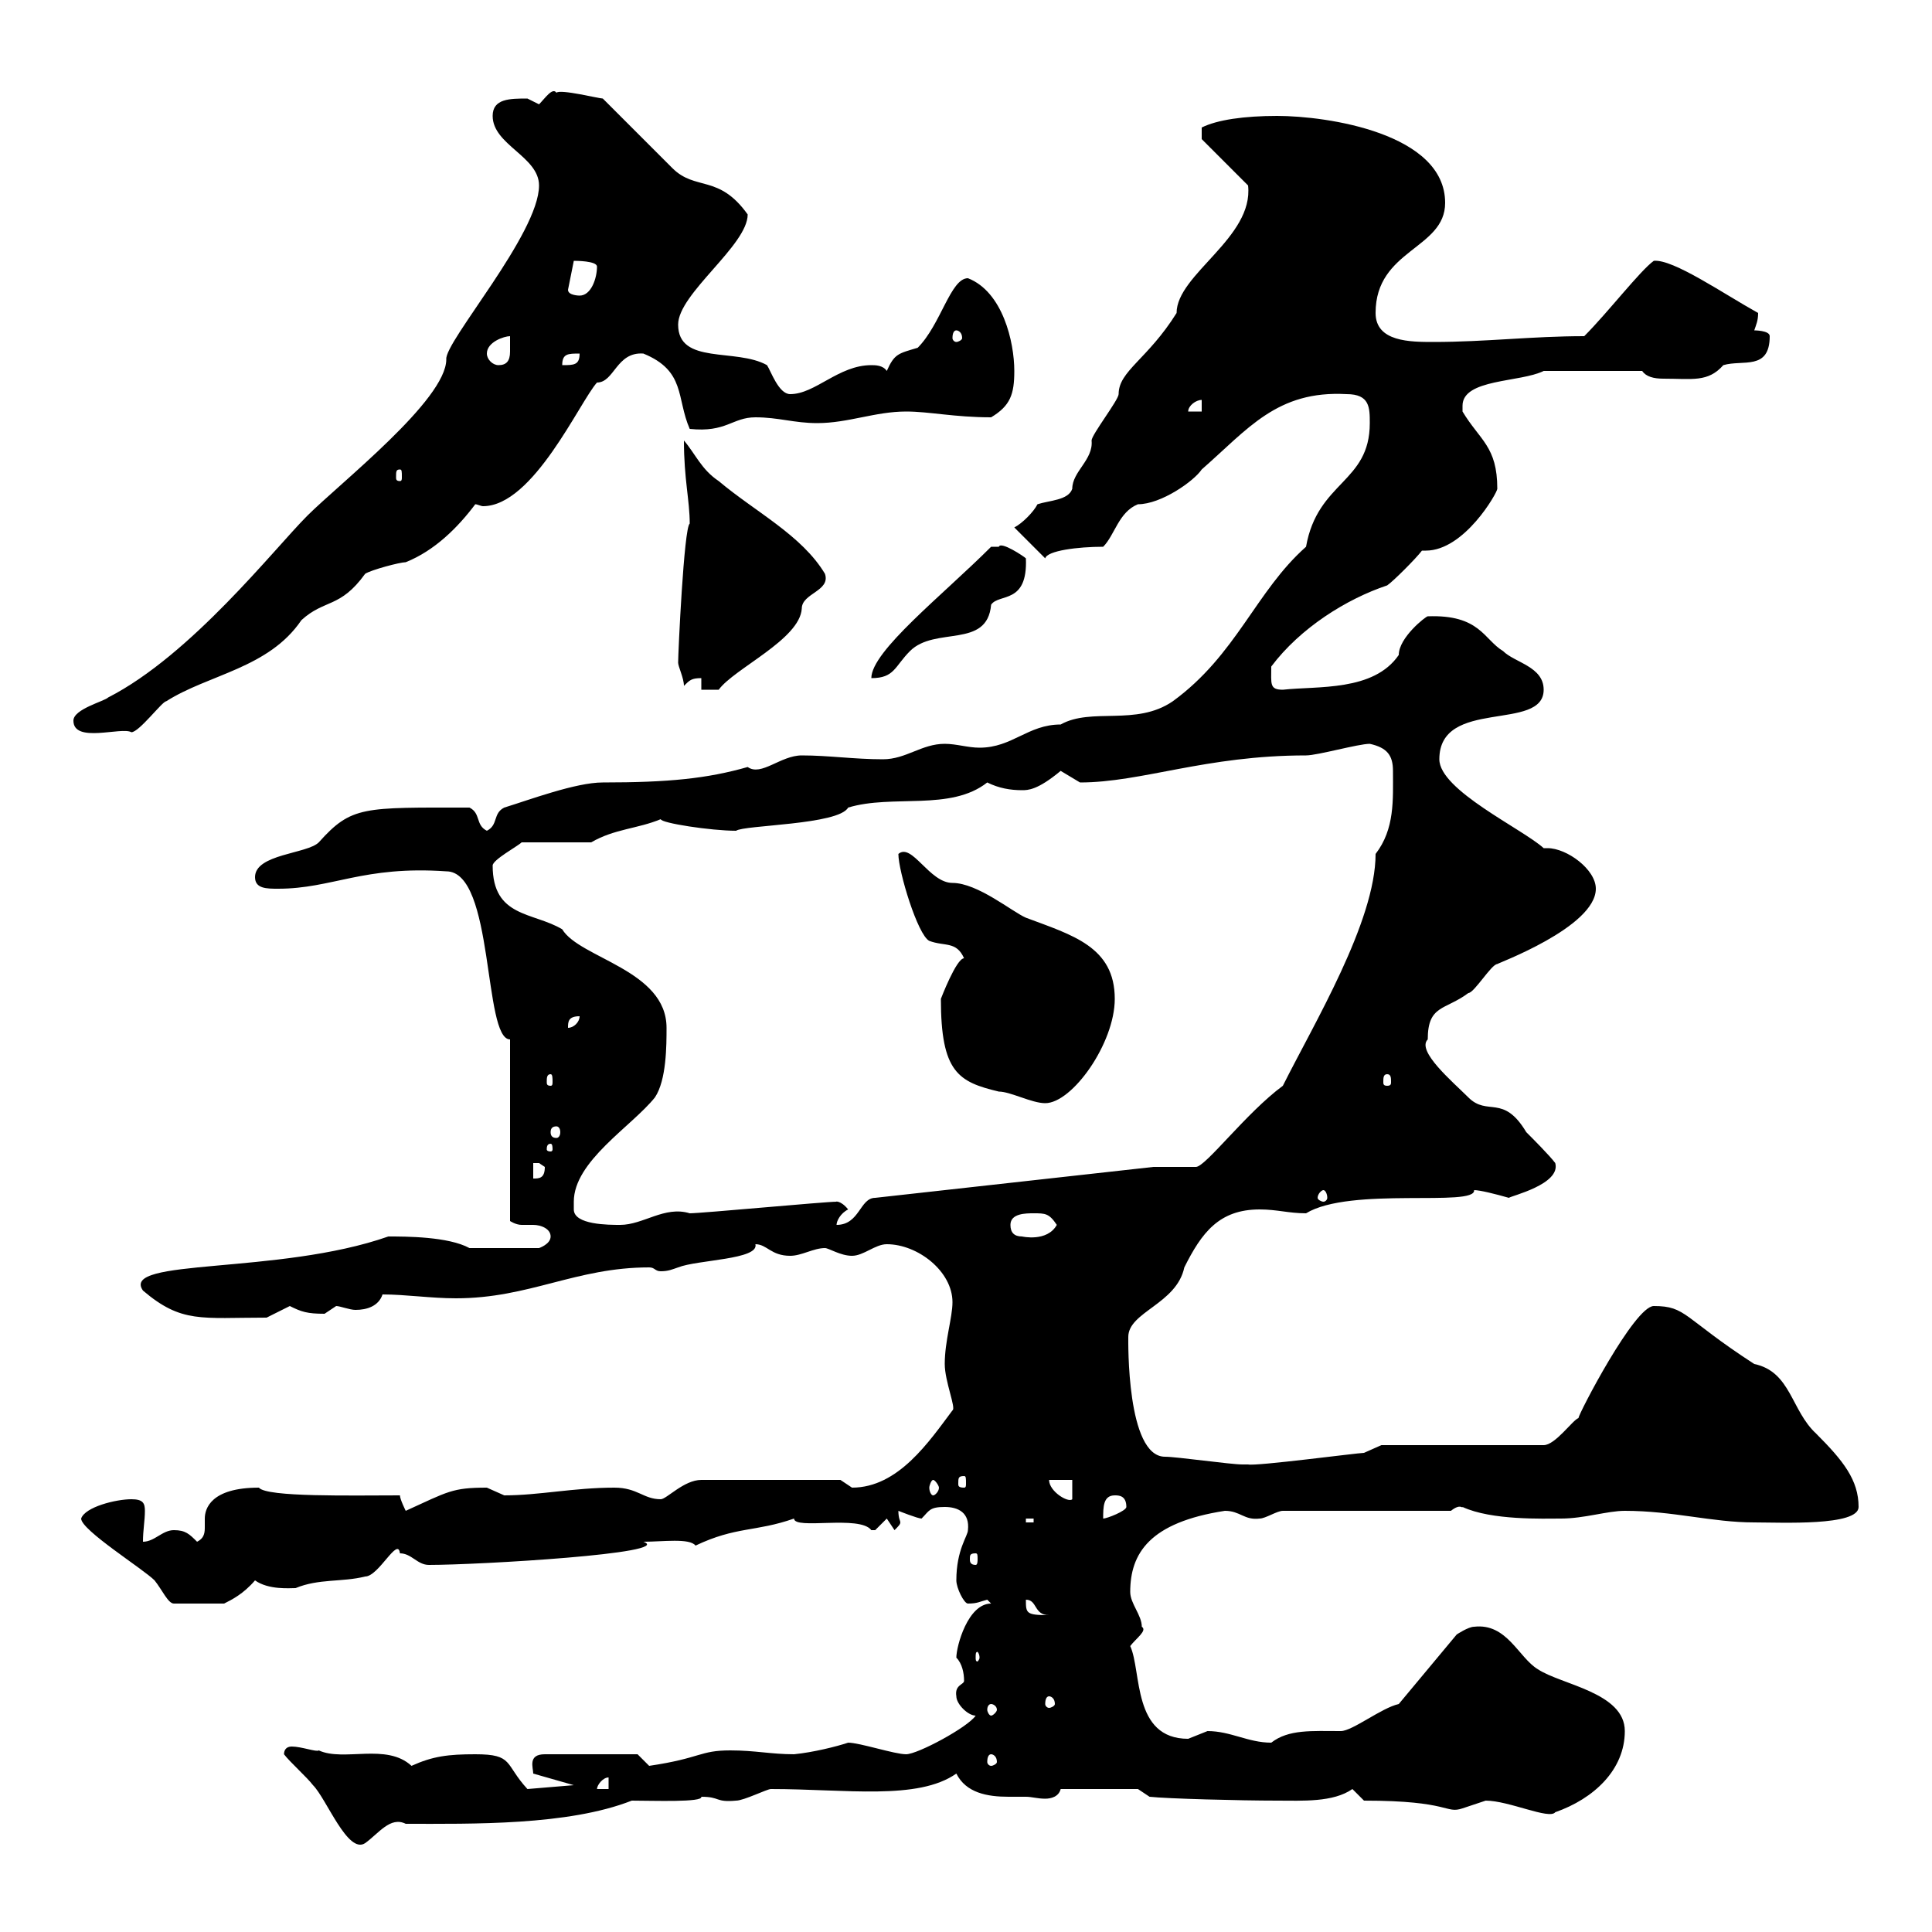 <svg xmlns="http://www.w3.org/2000/svg" xmlns:xlink="http://www.w3.org/1999/xlink" width="300" height="300"><path d="M44.10 272.40C45 273.60 47.70 276 48.60 277.20C50.70 279.30 54 288 56.70 286.20C58.80 284.70 60.60 282 63 283.20C73.20 283.20 88.20 283.50 98.10 279.60C101.40 279.60 109.20 279.90 108.90 279C111.90 279 111 279.90 114.30 279.60C115.50 279.60 119.10 277.80 119.70 277.80C131.40 277.80 142.50 279.60 148.50 275.40C150 278.40 153.30 279 156.60 279C157.50 279 158.40 279 159.30 279C160.20 279 161.10 279.30 162.30 279.30C163.20 279.30 164.40 279 164.70 277.80L176.70 277.80L178.50 279C181.20 279.30 192.60 279.60 198.30 279.60C202.20 279.60 207 279.90 210 277.80L211.80 279.60C225.30 279.60 224.40 281.70 227.10 280.80C227.10 280.80 230.70 279.60 230.70 279.60C234.30 279.60 240.60 282.60 241.50 281.40C247.50 279.30 252.30 274.80 252.30 268.80C252.30 262.80 242.40 261.60 238.80 259.20C235.80 257.40 234 252 228.90 252.60C228 252.60 226.20 253.80 226.20 253.80L217.20 264.60C214.50 265.20 210 268.80 208.20 268.80C203.70 268.80 200.10 268.50 197.40 270.60C193.80 270.60 191.10 268.80 187.50 268.80C187.50 268.80 184.50 270 184.50 270C175.80 270 177.30 259.50 175.50 255.60C176.40 254.40 178.20 253.20 177.30 252.60C177.30 250.80 175.50 249 175.50 247.20C175.50 241.20 178.50 236.40 190.20 234.60C192.60 234.60 193.20 236.10 195.60 235.80C196.50 235.80 198.30 234.60 199.20 234.60L225.30 234.60C226.80 233.40 227.10 234.30 227.10 234C231.60 236.10 239.70 235.80 242.40 235.80C246 235.80 249.60 234.60 252.30 234.60C259.80 234.60 265.80 236.40 272.40 236.40C276.60 236.40 288.60 237 288.60 234C288.60 229.80 286.20 226.80 282 222.60C278.10 219 278.10 213 272.40 211.80C261.30 204.60 261.90 202.80 256.80 202.80C253.80 202.80 245.10 219.60 245.10 220.20C244.20 220.50 241.50 224.40 239.70 224.40L214.50 224.40C214.50 224.40 211.80 225.60 211.80 225.60C210.90 225.60 195 227.70 193.80 227.40C193.80 227.40 192.90 227.40 192.90 227.40C191.10 227.40 182.70 226.20 180.90 226.20C174.90 226.20 175.20 208.20 175.20 207.60C175.20 203.70 182.70 202.50 183.90 196.80C186.60 191.40 189.30 187.80 195.60 187.80C198.30 187.80 200.10 188.40 202.80 188.40C209.70 184.20 229.20 187.50 228.90 184.80C229.80 184.80 232.20 185.40 234.30 186C234.60 185.70 242.40 183.90 241.50 180.60C240.60 179.40 237.90 176.70 237 175.80C233.40 169.80 231 173.40 228 170.40C225.60 168 219.90 163.20 221.70 161.40C221.70 156 224.40 156.90 228 154.20C228.90 154.20 231.60 149.70 232.50 149.70C232.20 149.70 247.80 144 247.80 138C247.80 135 243.30 131.70 240.30 131.70C240 131.70 240 131.70 239.70 131.70C236.40 128.70 223.50 122.70 223.50 117.90C223.50 108.30 239.70 113.70 239.70 107.10C239.70 103.50 235.20 102.90 233.40 101.10C230.40 99.30 229.80 95.40 221.70 95.70C221.40 95.70 217.20 99 217.20 101.70C213.30 107.40 204.60 106.50 199.20 107.10C197.10 107.10 197.40 106.20 197.40 103.50C201.90 97.50 209.10 93 215.40 90.90C216.30 90.30 219.90 86.70 220.80 85.50C220.80 85.50 221.40 85.50 221.40 85.50C227.40 85.50 232.50 76.50 232.50 75.90C232.50 69.30 229.80 68.40 227.10 63.90C227.10 63.90 227.10 63.90 227.10 63C227.10 58.80 236.10 59.40 239.70 57.60L255 57.60C255.60 58.50 256.80 58.80 258.30 58.80C262.80 58.80 265.20 59.40 267.60 56.70C270.60 55.80 274.80 57.60 274.80 52.20C274.80 51.30 272.40 51.30 272.40 51.30C272.70 50.40 273 49.80 273 48.60C267.60 45.60 259.80 40.20 256.80 40.50C254.70 42 249.60 48.60 246 52.20C237.90 52.20 230.70 53.10 222.60 53.10C219 53.10 213.60 53.10 213.60 48.60C213.60 38.70 224.40 38.70 224.40 31.50C224.40 20.70 206.10 18 198.30 18C193.20 18 189 18.60 186.60 19.80L186.60 21.60L193.80 28.80C194.70 36.90 182.70 42.60 182.70 48.60C178.20 55.80 173.70 57.60 173.70 61.20C173.70 62.10 169.50 67.50 169.50 68.40C169.80 71.40 166.50 73.20 166.50 75.90C165.90 77.70 162.90 77.70 161.10 78.30C160.50 79.50 158.70 81.30 157.50 81.90L162.30 86.70C162.60 85.50 167.40 84.90 171.30 84.90C173.10 83.10 173.70 79.50 176.70 78.30C180.30 78.30 185.40 74.70 186.60 72.90C193.80 66.60 198.30 60.60 209.10 61.20C212.70 61.20 212.70 63.30 212.70 65.70C212.70 75 204.60 74.70 202.80 84.90C195 91.80 192 101.70 182.10 108.90C176.40 112.80 169.50 109.80 164.70 112.50C159.60 112.50 157.20 116.10 152.10 116.10C150.30 116.10 148.50 115.50 146.70 115.50C143.10 115.50 140.70 117.90 137.10 117.90C132.60 117.90 128.70 117.30 124.50 117.30C121.20 117.30 118.20 120.60 116.10 119.10C109.80 120.90 103.80 121.50 93.60 121.50C89.40 121.50 82.20 124.20 78.30 125.40C76.50 126.30 77.40 128.10 75.60 129C73.80 128.10 74.70 126.30 72.90 125.40C56.40 125.40 54.60 125.10 49.50 130.80C47.70 132.60 39.60 132.60 39.60 136.20C39.60 138 41.40 138 43.20 138C51.60 138 56.40 134.40 69.30 135.30C76.80 135.30 75 161.40 79.20 161.40L79.20 189.60C79.20 189.60 80.10 190.20 81 190.20C81.30 190.20 81.90 190.20 82.80 190.20C84 190.20 85.50 190.80 85.50 192C85.50 193.20 83.70 193.80 83.70 193.80L72.90 193.80C69.60 192 63 192 60.30 192C43.20 198 18.60 195.30 22.20 200.40C28.20 205.50 31.20 204.60 41.40 204.60C41.40 204.60 45 202.80 45 202.80C46.80 203.70 47.70 204 50.40 204C50.40 204 52.20 202.80 52.20 202.80C52.80 202.80 54.30 203.40 55.20 203.40C57 203.40 58.80 202.80 59.40 201C63 201 66.90 201.60 70.80 201.60C82.20 201.60 89.40 196.80 100.80 196.80C101.70 196.80 101.70 197.40 102.60 197.40C103.80 197.40 104.40 197.10 105.30 196.80C108.30 195.60 117.90 195.60 117.30 193.20C119.10 193.20 119.70 195 122.70 195C124.50 195 126.30 193.80 128.10 193.80C128.70 193.80 130.50 195 132.30 195C134.10 195 135.90 193.20 137.70 193.20C142.50 193.20 147.90 197.40 147.90 202.20C147.90 204.60 146.70 208.20 146.70 211.80C146.70 214.50 148.50 218.70 147.90 219C144.30 223.80 139.50 231 132.30 231C132.30 231 130.50 229.80 130.50 229.80L108.90 229.80C106.20 229.80 103.50 232.80 102.60 232.80C99.90 232.80 99 231 95.40 231C89.10 231 83.70 232.20 78.30 232.20C78.30 232.20 75.60 231 75.60 231C70.20 231 69.60 231.60 63 234.60C63 234.60 62.10 232.80 62.10 232.20C54.60 232.20 41.40 232.50 40.20 231C32.70 231 31.80 234.30 31.80 235.80C31.80 236.10 31.80 236.40 31.80 237C31.80 237.90 31.80 238.80 30.60 239.40C29.40 238.20 28.80 237.60 27 237.60C25.20 237.60 24 239.40 22.20 239.40C22.20 237.60 22.50 236.10 22.50 234.60C22.50 233.40 22.20 232.80 20.40 232.80C18 232.80 13.20 234 12.60 235.80C12.60 237.60 22.20 243.60 24 245.40C25.20 246.90 26.10 249 27 249L34.80 249C36 248.40 37.80 247.50 39.60 245.40C41.70 246.90 45 246.60 45.90 246.60C49.50 245.10 53.10 245.70 56.70 244.80C58.80 244.80 61.80 238.50 62.10 241.20C63.90 241.20 64.80 243 66.60 243C74.40 243 105 241.20 99.90 239.40C102.90 239.40 107.10 238.80 108 240C114.30 237 117.30 237.90 123.30 235.80C123.30 237.60 133.50 235.20 135.30 237.60C135.30 237.60 135.30 237.60 135.90 237.60C135.90 237.60 137.70 235.80 137.70 235.80L138.90 237.60C139.50 237 139.80 236.70 139.80 236.40C139.80 236.10 139.50 235.80 139.50 234.60C139.50 234.60 142.50 235.80 143.10 235.80C144.30 234.60 144.30 234 146.70 234C148.80 234 150.60 234.90 150.30 237.60C150.30 238.50 148.50 240.60 148.50 245.40C148.50 246.60 149.70 249 150.30 249C151.80 249 152.10 248.70 153.30 248.40C153.30 248.40 153.90 249 153.90 249C150.30 249 148.50 255.60 148.50 257.40C149.40 258.30 149.70 259.80 149.70 261C149.70 261.60 148.20 261.60 148.50 263.40C148.50 264.60 150.30 266.40 151.50 266.40C150.30 268.20 142.50 272.40 140.70 272.40C138.90 272.40 133.50 270.60 131.70 270.60C129.90 271.20 126.30 272.10 123.30 272.40C119.70 272.40 117.30 271.80 113.40 271.80C108.60 271.80 108.90 273 100.80 274.20C100.80 274.20 99 272.40 99 272.40L84.60 272.40C81.90 272.40 82.80 274.50 82.80 275.40L89.10 277.20L81.90 277.80C78.30 273.90 79.80 272.40 73.80 272.40C69.60 272.40 67.20 272.70 63.90 274.20C60 270.60 53.40 273.60 49.50 271.80C49.20 272.10 46.80 271.20 45.30 271.20C44.40 271.20 44.10 271.80 44.10 272.40ZM94.50 276L94.50 277.80L92.70 277.80C92.70 277.20 93.60 276 94.50 276ZM153.90 272.40C154.20 272.40 154.80 272.70 154.80 273.60C154.80 273.90 154.20 274.20 153.90 274.20C153.60 274.20 153.30 273.90 153.30 273.60C153.30 272.70 153.60 272.40 153.90 272.40ZM153.90 264.60C154.20 264.60 154.80 264.90 154.80 265.50C154.80 265.80 154.20 266.40 153.90 266.40C153.60 266.40 153.30 265.80 153.30 265.50C153.30 264.90 153.60 264.60 153.90 264.60ZM162.90 263.40C163.20 263.40 163.80 263.70 163.80 264.60C163.80 264.90 163.20 265.20 162.90 265.20C162.60 265.20 162.30 264.90 162.30 264.60C162.30 263.70 162.60 263.40 162.90 263.40ZM152.10 257.40C152.10 257.70 151.80 258 151.80 258C151.50 258 151.50 257.70 151.50 257.40C151.50 256.80 151.50 256.50 151.80 256.50C151.80 256.50 152.10 256.80 152.10 257.40ZM159.30 248.40C161.10 248.40 160.50 250.80 162.90 250.80C159.30 250.80 159.30 250.50 159.30 248.40ZM151.50 241.20C151.80 241.20 151.80 241.50 151.80 242.10C151.80 242.40 151.80 243 151.50 243C150.60 243 150.60 242.40 150.60 242.10C150.60 241.50 150.60 241.20 151.50 241.20ZM159.30 235.80L160.50 235.80L160.50 236.40L159.30 236.40ZM173.10 232.20C173.70 232.20 174.90 232.20 174.90 234C174.90 234.60 171.90 235.80 171.30 235.80C171.30 234 171.30 232.20 173.10 232.20ZM162.90 229.80L166.50 229.80L166.50 232.80C165.90 233.40 162.90 231.60 162.90 229.80ZM144.90 229.80C145.20 229.80 145.80 230.70 145.80 231C145.80 231.60 145.20 232.20 144.90 232.20C144.60 232.20 144.30 231.60 144.30 231C144.30 230.70 144.60 229.80 144.90 229.80ZM149.70 229.20C150 229.20 150 229.50 150 230.40C150 230.70 150 231 149.70 231C148.80 231 148.80 230.70 148.80 230.40C148.80 229.50 148.80 229.20 149.70 229.20ZM156.90 190.20C156.90 188.40 159.30 188.40 160.50 188.40C162.30 188.40 162.90 188.40 164.10 190.20C162.60 192.90 158.70 192 158.70 192C157.50 192 156.90 191.40 156.90 190.20ZM89.10 187.80C89.10 187.50 89.10 187.20 89.10 186.60C89.10 180.30 98.10 174.90 101.70 170.40C103.50 167.70 103.50 162.30 103.50 159.60C103.50 150.60 90 148.80 87.30 144.30C82.80 141.60 76.50 142.50 76.50 134.40C76.50 133.50 80.40 131.40 81 130.80L91.80 130.80C95.40 128.70 99 128.70 102.60 127.20C102.60 127.80 110.40 129 114.30 129C115.50 128.10 130.20 128.10 131.70 125.40C138.60 123.30 147.60 126 153.30 121.50C155.10 122.40 156.90 122.70 158.70 122.70C159.60 122.70 161.10 122.70 164.70 119.70C164.70 119.70 167.70 121.50 167.70 121.50C177.30 121.50 187.20 117.30 202.80 117.30C204.60 117.30 210.90 115.50 212.70 115.50C215.40 116.10 216.30 117.30 216.30 119.70C216.30 124.20 216.60 128.70 213.60 132.60C213.60 143.10 204 159 199.20 168.60C193.50 172.80 187.20 181.20 185.70 181.20L179.10 181.20L135.90 186C133.50 186 133.50 190.20 129.90 190.20C129.90 189.60 130.50 188.40 131.70 187.80C130.50 186.30 129.60 186.60 129.90 186.60C128.10 186.60 108.90 188.40 107.10 188.40C103.20 187.20 99.90 190.20 96.30 190.20C94.50 190.20 89.10 190.20 89.10 187.80ZM205.50 184.80C205.80 184.80 206.10 185.40 206.10 186C206.10 186.30 205.80 186.60 205.50 186.60C205.20 186.60 204.60 186.30 204.60 186C204.60 185.40 205.20 184.80 205.50 184.80ZM82.80 180.60C82.80 180.60 82.80 180.60 83.70 180.60C83.70 180.60 84.60 181.20 84.60 181.20C84.60 183 83.70 183 82.80 183ZM85.50 177.60C85.80 177.60 85.80 178.20 85.80 178.50C85.80 178.50 85.80 178.80 85.50 178.80C84.90 178.80 84.90 178.50 84.90 178.50C84.90 178.20 84.90 177.60 85.50 177.60ZM86.40 174.90C86.70 174.90 87 175.20 87 175.80C87 176.40 86.70 176.70 86.40 176.70C85.80 176.70 85.50 176.40 85.50 175.80C85.50 175.20 85.80 174.90 86.40 174.90ZM146.10 155.10C146.10 166.50 148.80 168 155.10 169.50C156.90 169.50 160.20 171.30 162.30 171.30C166.50 171.30 173.10 162 173.10 155.10C173.10 147 166.50 145.20 159.30 142.50C157.20 141.60 151.80 137.10 147.90 137.10C144.30 137.10 141.60 130.80 139.50 132.60C139.50 135.30 142.50 145.20 144.30 146.10C146.70 147 148.50 146.10 149.70 148.80C148.50 148.80 146.10 155.10 146.10 155.10ZM85.50 166.80C85.80 166.80 85.80 167.40 85.80 168C85.80 168.30 85.80 168.60 85.50 168.60C84.90 168.60 84.90 168.30 84.90 168C84.90 167.40 84.90 166.80 85.50 166.80ZM215.40 166.80C216 166.80 216 167.40 216 168C216 168.30 216 168.60 215.40 168.60C214.80 168.60 214.80 168.30 214.80 168C214.80 167.40 214.80 166.80 215.40 166.80ZM90 157.80C90 158.70 89.10 159.60 88.20 159.60C88.20 158.70 88.20 157.80 90 157.80ZM11.40 111.90C11.40 115.50 18.90 112.80 20.40 113.70C21.60 113.70 25.20 108.90 25.80 108.90C32.40 104.70 41.70 103.80 46.80 96.30C50.40 93 52.80 94.50 56.70 89.10C57.60 88.50 62.10 87.30 63 87.30C67.50 85.50 71.10 81.90 73.80 78.30C74.10 78.30 74.70 78.60 75 78.60C82.80 78.60 90 62.40 92.70 59.40C95.40 59.40 95.70 54.60 99.90 54.90C106.50 57.60 105 61.80 107.10 66.60C112.80 67.20 113.70 64.80 117.30 64.80C120.90 64.80 123.30 65.70 126.90 65.70C131.70 65.70 135.90 63.90 140.70 63.90C144.30 63.90 148.20 64.80 153.90 64.80C156.90 63 157.50 61.20 157.50 57.60C157.50 53.10 155.70 45.30 150.30 43.20C147.60 43.20 146.10 50.40 142.50 54C139.50 54.90 138.90 54.90 137.70 57.60C137.10 56.70 135.90 56.70 135.30 56.70C130.20 56.70 126.60 61.20 122.70 61.20C120.90 61.20 119.70 57.60 119.10 56.70C114.30 54 105.30 56.70 105.30 50.40C105.30 45.60 116.10 38.10 116.10 33.30C111.60 27 108 29.70 104.40 26.10L93.60 15.30C93 15.30 87 13.80 86.40 14.40C85.80 13.50 84.60 15.30 83.70 16.20C83.70 16.20 81.90 15.30 81.90 15.30C79.20 15.30 76.50 15.30 76.50 18C76.50 22.50 83.70 24.30 83.70 28.80C83.70 36.30 69 53.10 69.30 55.80C69.30 62.10 52.80 75 47.70 80.10C42.60 85.20 29.70 101.70 16.80 108.30C16.20 108.90 11.40 110.10 11.40 111.90ZM108.90 105.30L108.90 107.10L111.60 107.10C114 103.80 124.20 99.30 124.50 94.50C124.50 92.10 129 91.80 128.10 89.10C124.50 83.10 117.30 79.50 111.60 74.70C108.90 72.90 108 70.50 106.20 68.40C106.20 74.40 107.10 77.70 107.10 81.30C106.20 81.90 105.30 101.40 105.30 102.90C105.30 103.50 106.20 105.30 106.20 106.50C107.10 105.60 107.40 105.30 108.90 105.30ZM153.90 84.90C146.40 92.40 135.30 101.10 135.30 105.30C138.90 105.30 138.90 103.50 141.30 101.10C145.20 97.20 153.30 100.80 153.90 93.90C155.10 92.10 159.60 93.90 159.30 86.70C159 86.40 155.40 84 155.10 84.90C155.10 84.90 153.90 84.90 153.90 84.90ZM62.10 72.90C62.40 72.90 62.40 73.20 62.40 74.10C62.40 74.40 62.40 74.70 62.10 74.70C61.50 74.70 61.50 74.40 61.50 74.10C61.50 73.20 61.50 72.90 62.10 72.90ZM186.60 62.10L186.60 63.90L184.50 63.90C184.50 63 185.70 62.10 186.60 62.10ZM75.60 54.90C75.60 53.10 78.30 52.20 79.20 52.20C79.20 52.80 79.20 54 79.20 54.60C79.20 56.10 78.60 56.70 77.40 56.70C76.50 56.70 75.60 55.80 75.60 54.90ZM90 54.90C90 56.70 89.10 56.70 87.30 56.70C87.30 54.90 88.20 54.90 90 54.90ZM148.50 51.30C148.80 51.30 149.40 51.60 149.40 52.50C149.40 52.80 148.80 53.10 148.50 53.10C148.20 53.10 147.90 52.80 147.90 52.50C147.90 51.60 148.20 51.30 148.50 51.30ZM88.20 45L89.10 40.50C89.40 40.50 92.70 40.50 92.70 41.40C92.70 43.20 91.80 45.90 90 45.90C90 45.90 88.20 45.90 88.20 45Z"/></svg>